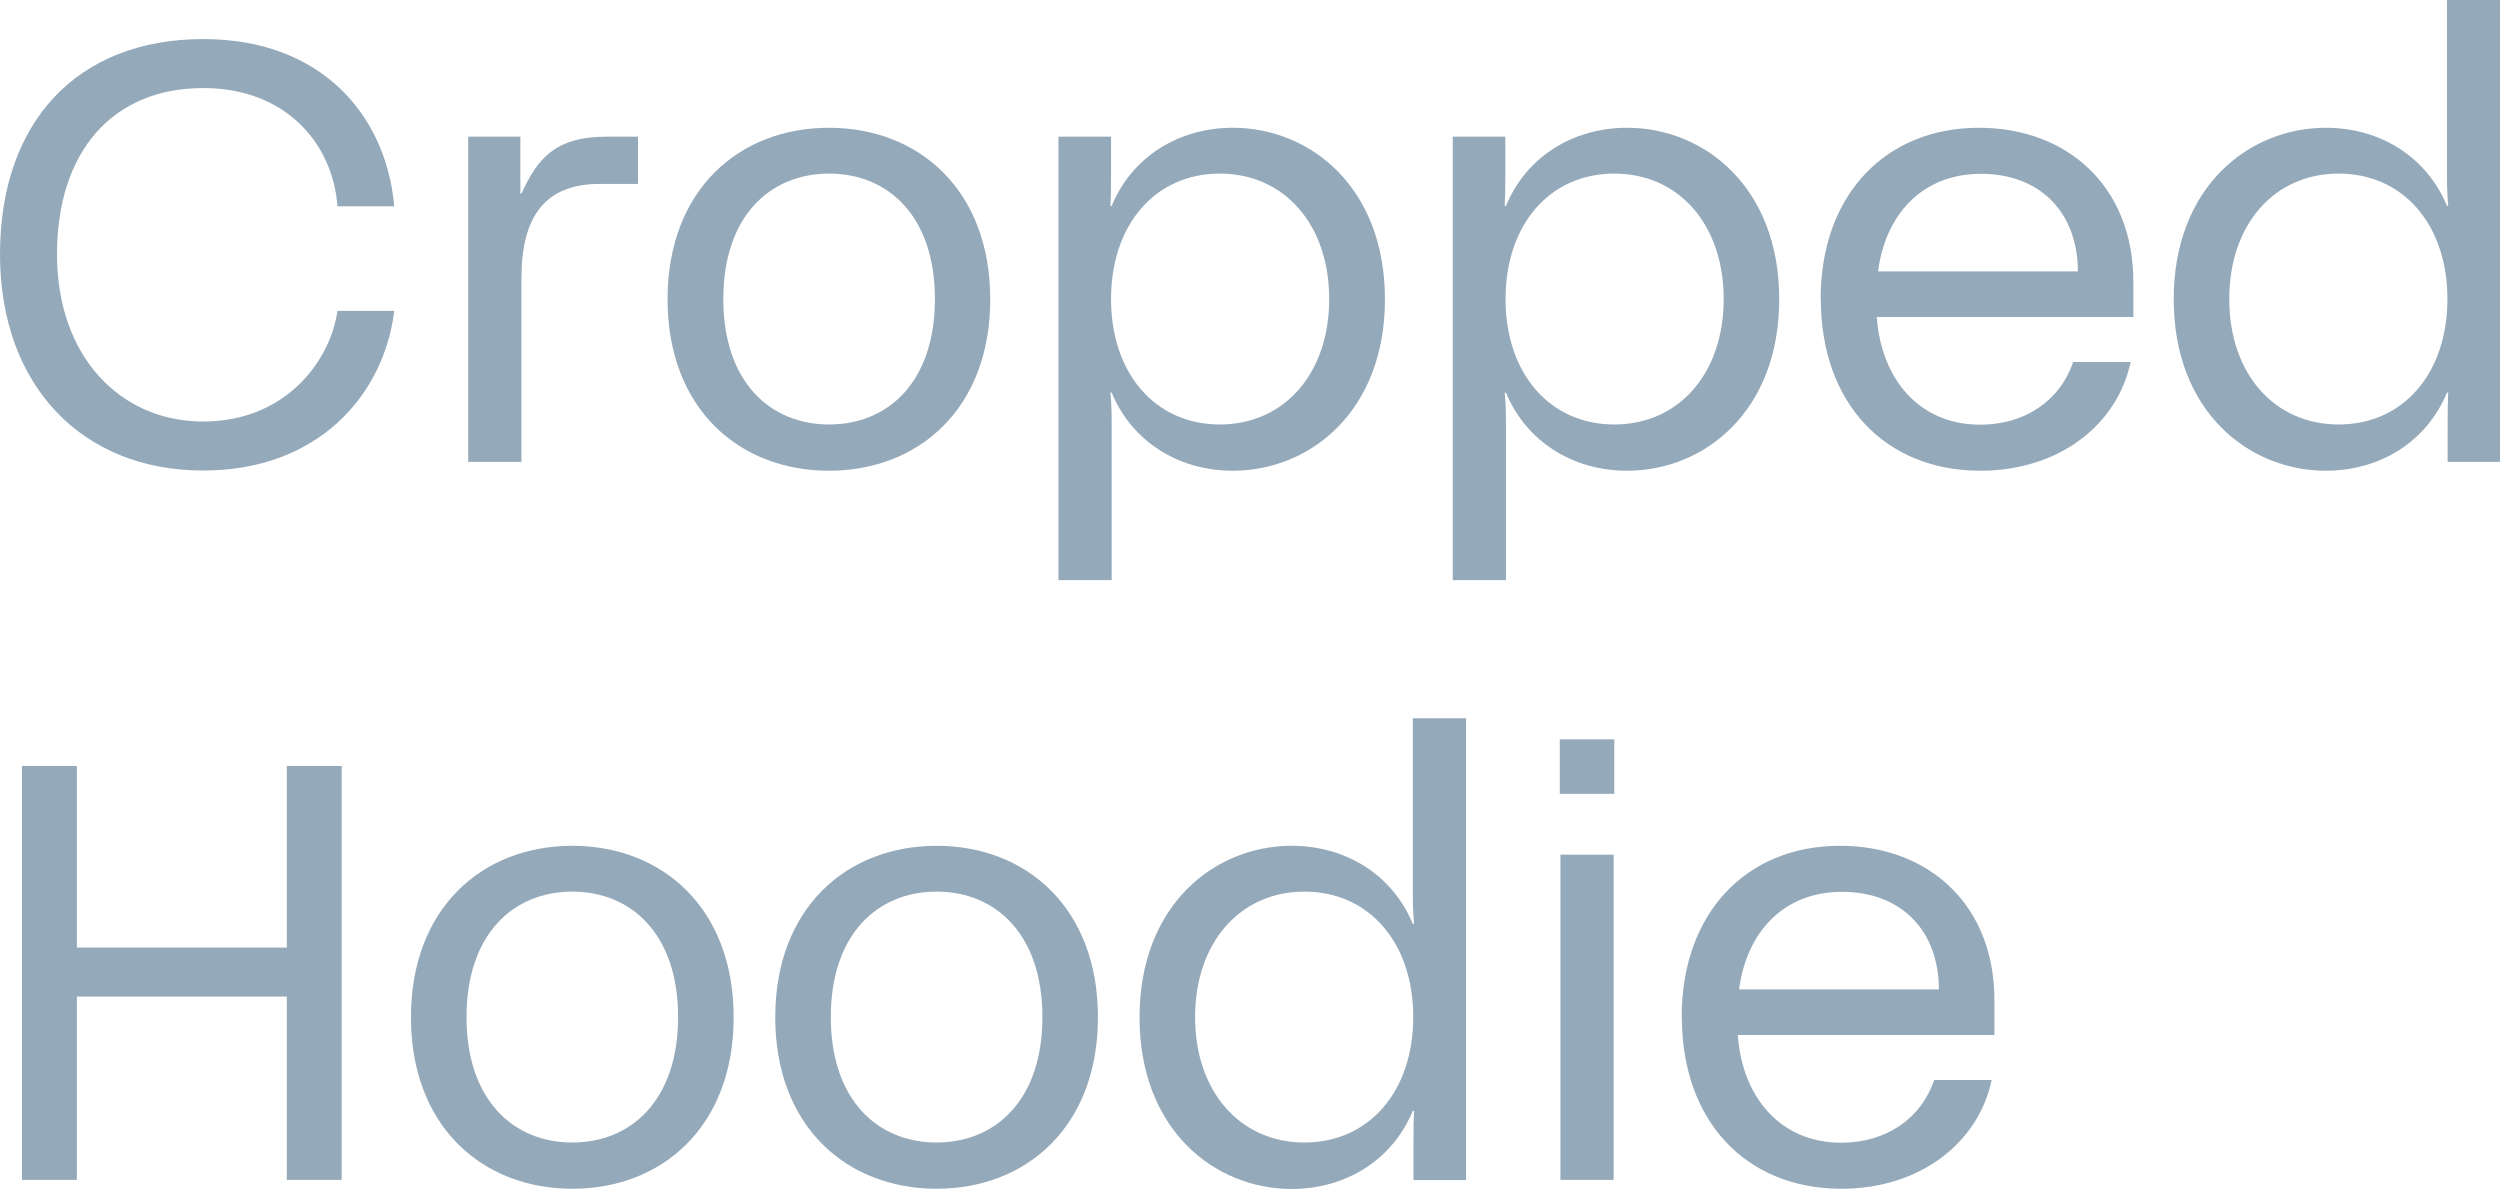 <?xml version="1.0" encoding="UTF-8"?>
<svg id="_レイヤー_2" data-name="レイヤー 2" xmlns="http://www.w3.org/2000/svg" viewBox="0 0 118.38 56.29">
  <defs>
    <style>
      .cls-1 {
        fill: #94a9ba;
        stroke-width: 0px;
      }
    </style>
  </defs>
  <g id="de">
    <g>
      <path class="cls-1" d="M0,12.04C0,5.82,3.61,1.85,9.63,1.85c5.57,0,8.65,3.58,9.04,7.92h-2.69c-.22-2.97-2.44-5.6-6.36-5.6-4.28,0-6.92,3-6.92,7.87s3.02,7.92,6.92,7.92,6.02-2.86,6.36-5.24h2.69c-.5,4.03-3.64,7.56-9.04,7.56C3.89,22.29,0,18.26,0,12.04Z"/>
      <path class="cls-1" d="M22.18,6.47h2.46v2.69h.06c.73-1.62,1.57-2.69,4.03-2.69h1.48v2.24h-1.82c-2.58,0-3.7,1.54-3.7,4.48v8.68h-2.52V6.47Z"/>
      <path class="cls-1" d="M31.61,14.17c0-5.18,3.39-8.12,7.64-8.12s7.64,2.94,7.64,8.12-3.39,8.12-7.64,8.12-7.64-2.94-7.64-8.12ZM39.26,20.1c2.8,0,5.01-2.02,5.01-5.94s-2.21-5.94-5.01-5.94-5.01,2.02-5.01,5.94,2.21,5.94,5.01,5.94Z"/>
      <path class="cls-1" d="M50.12,6.47h2.49v1.6c0,.59,0,1.09-.03,1.68h.06c.95-2.3,3.14-3.7,5.74-3.7,3.64,0,7.2,2.8,7.2,8.12s-3.56,8.12-7.2,8.12c-2.6,0-4.79-1.4-5.74-3.7h-.06c.06.59.06,1.09.06,1.68v7.2h-2.52V6.47ZM57.76,20.1c3.05,0,5.18-2.41,5.18-5.94s-2.13-5.94-5.18-5.94-5.15,2.41-5.15,5.94,2.1,5.94,5.15,5.94Z"/>
      <path class="cls-1" d="M68.79,6.47h2.49v1.6c0,.59,0,1.09-.03,1.68h.06c.95-2.3,3.14-3.7,5.74-3.7,3.64,0,7.2,2.8,7.2,8.12s-3.56,8.12-7.2,8.12c-2.6,0-4.79-1.4-5.74-3.7h-.06c.06.59.06,1.09.06,1.68v7.2h-2.52V6.47ZM76.44,20.1c3.05,0,5.18-2.41,5.18-5.94s-2.13-5.94-5.18-5.94-5.15,2.41-5.15,5.94,2.1,5.94,5.15,5.94Z"/>
      <path class="cls-1" d="M86.21,14.17c0-4.96,3.08-8.12,7.5-8.12,4.14,0,7.31,2.74,7.31,7.31v1.65h-12.15c.2,2.88,1.96,5.1,4.9,5.1,2.13,0,3.78-1.15,4.4-2.97h2.72c-.64,3.02-3.44,5.15-7.11,5.15-4.54,0-7.56-3.22-7.56-8.12ZM98.39,12.85c0-2.74-1.74-4.62-4.59-4.62s-4.54,2.02-4.87,4.62h9.46Z"/>
      <path class="cls-1" d="M102.93,14.17c0-5.32,3.56-8.12,7.2-8.12,2.6,0,4.79,1.4,5.74,3.7h.06c-.06-.59-.06-1.09-.06-1.68V0h2.52v21.87h-2.49v-1.6c0-.59,0-1.09.03-1.68h-.06c-.95,2.3-3.14,3.7-5.74,3.7-3.64,0-7.2-2.8-7.2-8.12ZM110.74,20.1c3.05,0,5.15-2.41,5.15-5.94s-2.1-5.94-5.15-5.94-5.18,2.41-5.18,5.94,2.13,5.94,5.18,5.94Z"/>
      <path class="cls-1" d="M1.04,36.27h2.6v8.6h9.94v-8.6h2.6v19.6h-2.6v-8.68H3.64v8.68H1.04v-19.6Z"/>
      <path class="cls-1" d="M19.46,48.17c0-5.18,3.39-8.12,7.64-8.12s7.64,2.94,7.64,8.12-3.39,8.12-7.64,8.12-7.64-2.94-7.64-8.12ZM27.1,54.1c2.8,0,5.01-2.02,5.01-5.94s-2.21-5.94-5.01-5.94-5.01,2.02-5.01,5.94,2.21,5.94,5.01,5.94Z"/>
      <path class="cls-1" d="M36.71,48.17c0-5.18,3.39-8.12,7.64-8.12s7.64,2.94,7.64,8.12-3.39,8.12-7.64,8.12-7.64-2.94-7.64-8.12ZM44.35,54.1c2.8,0,5.01-2.02,5.01-5.94s-2.21-5.94-5.01-5.94-5.01,2.02-5.01,5.94,2.21,5.94,5.01,5.94Z"/>
      <path class="cls-1" d="M53.96,48.17c0-5.32,3.56-8.12,7.2-8.12,2.6,0,4.79,1.4,5.74,3.7h.06c-.06-.59-.06-1.09-.06-1.68v-8.06h2.52v21.87h-2.49v-1.6c0-.59,0-1.09.03-1.68h-.06c-.95,2.3-3.14,3.7-5.74,3.7-3.64,0-7.2-2.8-7.2-8.12ZM61.77,54.1c3.05,0,5.15-2.41,5.15-5.94s-2.1-5.94-5.15-5.94-5.18,2.41-5.18,5.94,2.13,5.94,5.18,5.94Z"/>
      <path class="cls-1" d="M73.86,35.01h2.58v2.58h-2.58v-2.58ZM73.89,40.47h2.52v15.4h-2.52v-15.4Z"/>
      <path class="cls-1" d="M79.63,48.17c0-4.96,3.08-8.12,7.5-8.12,4.14,0,7.31,2.74,7.31,7.31v1.65h-12.15c.2,2.88,1.96,5.1,4.9,5.1,2.13,0,3.78-1.15,4.4-2.97h2.72c-.64,3.02-3.44,5.15-7.11,5.15-4.54,0-7.56-3.22-7.56-8.12ZM91.81,46.85c0-2.74-1.74-4.62-4.59-4.62s-4.54,2.02-4.87,4.62h9.46Z"/>
    </g>
  </g>
</svg>
